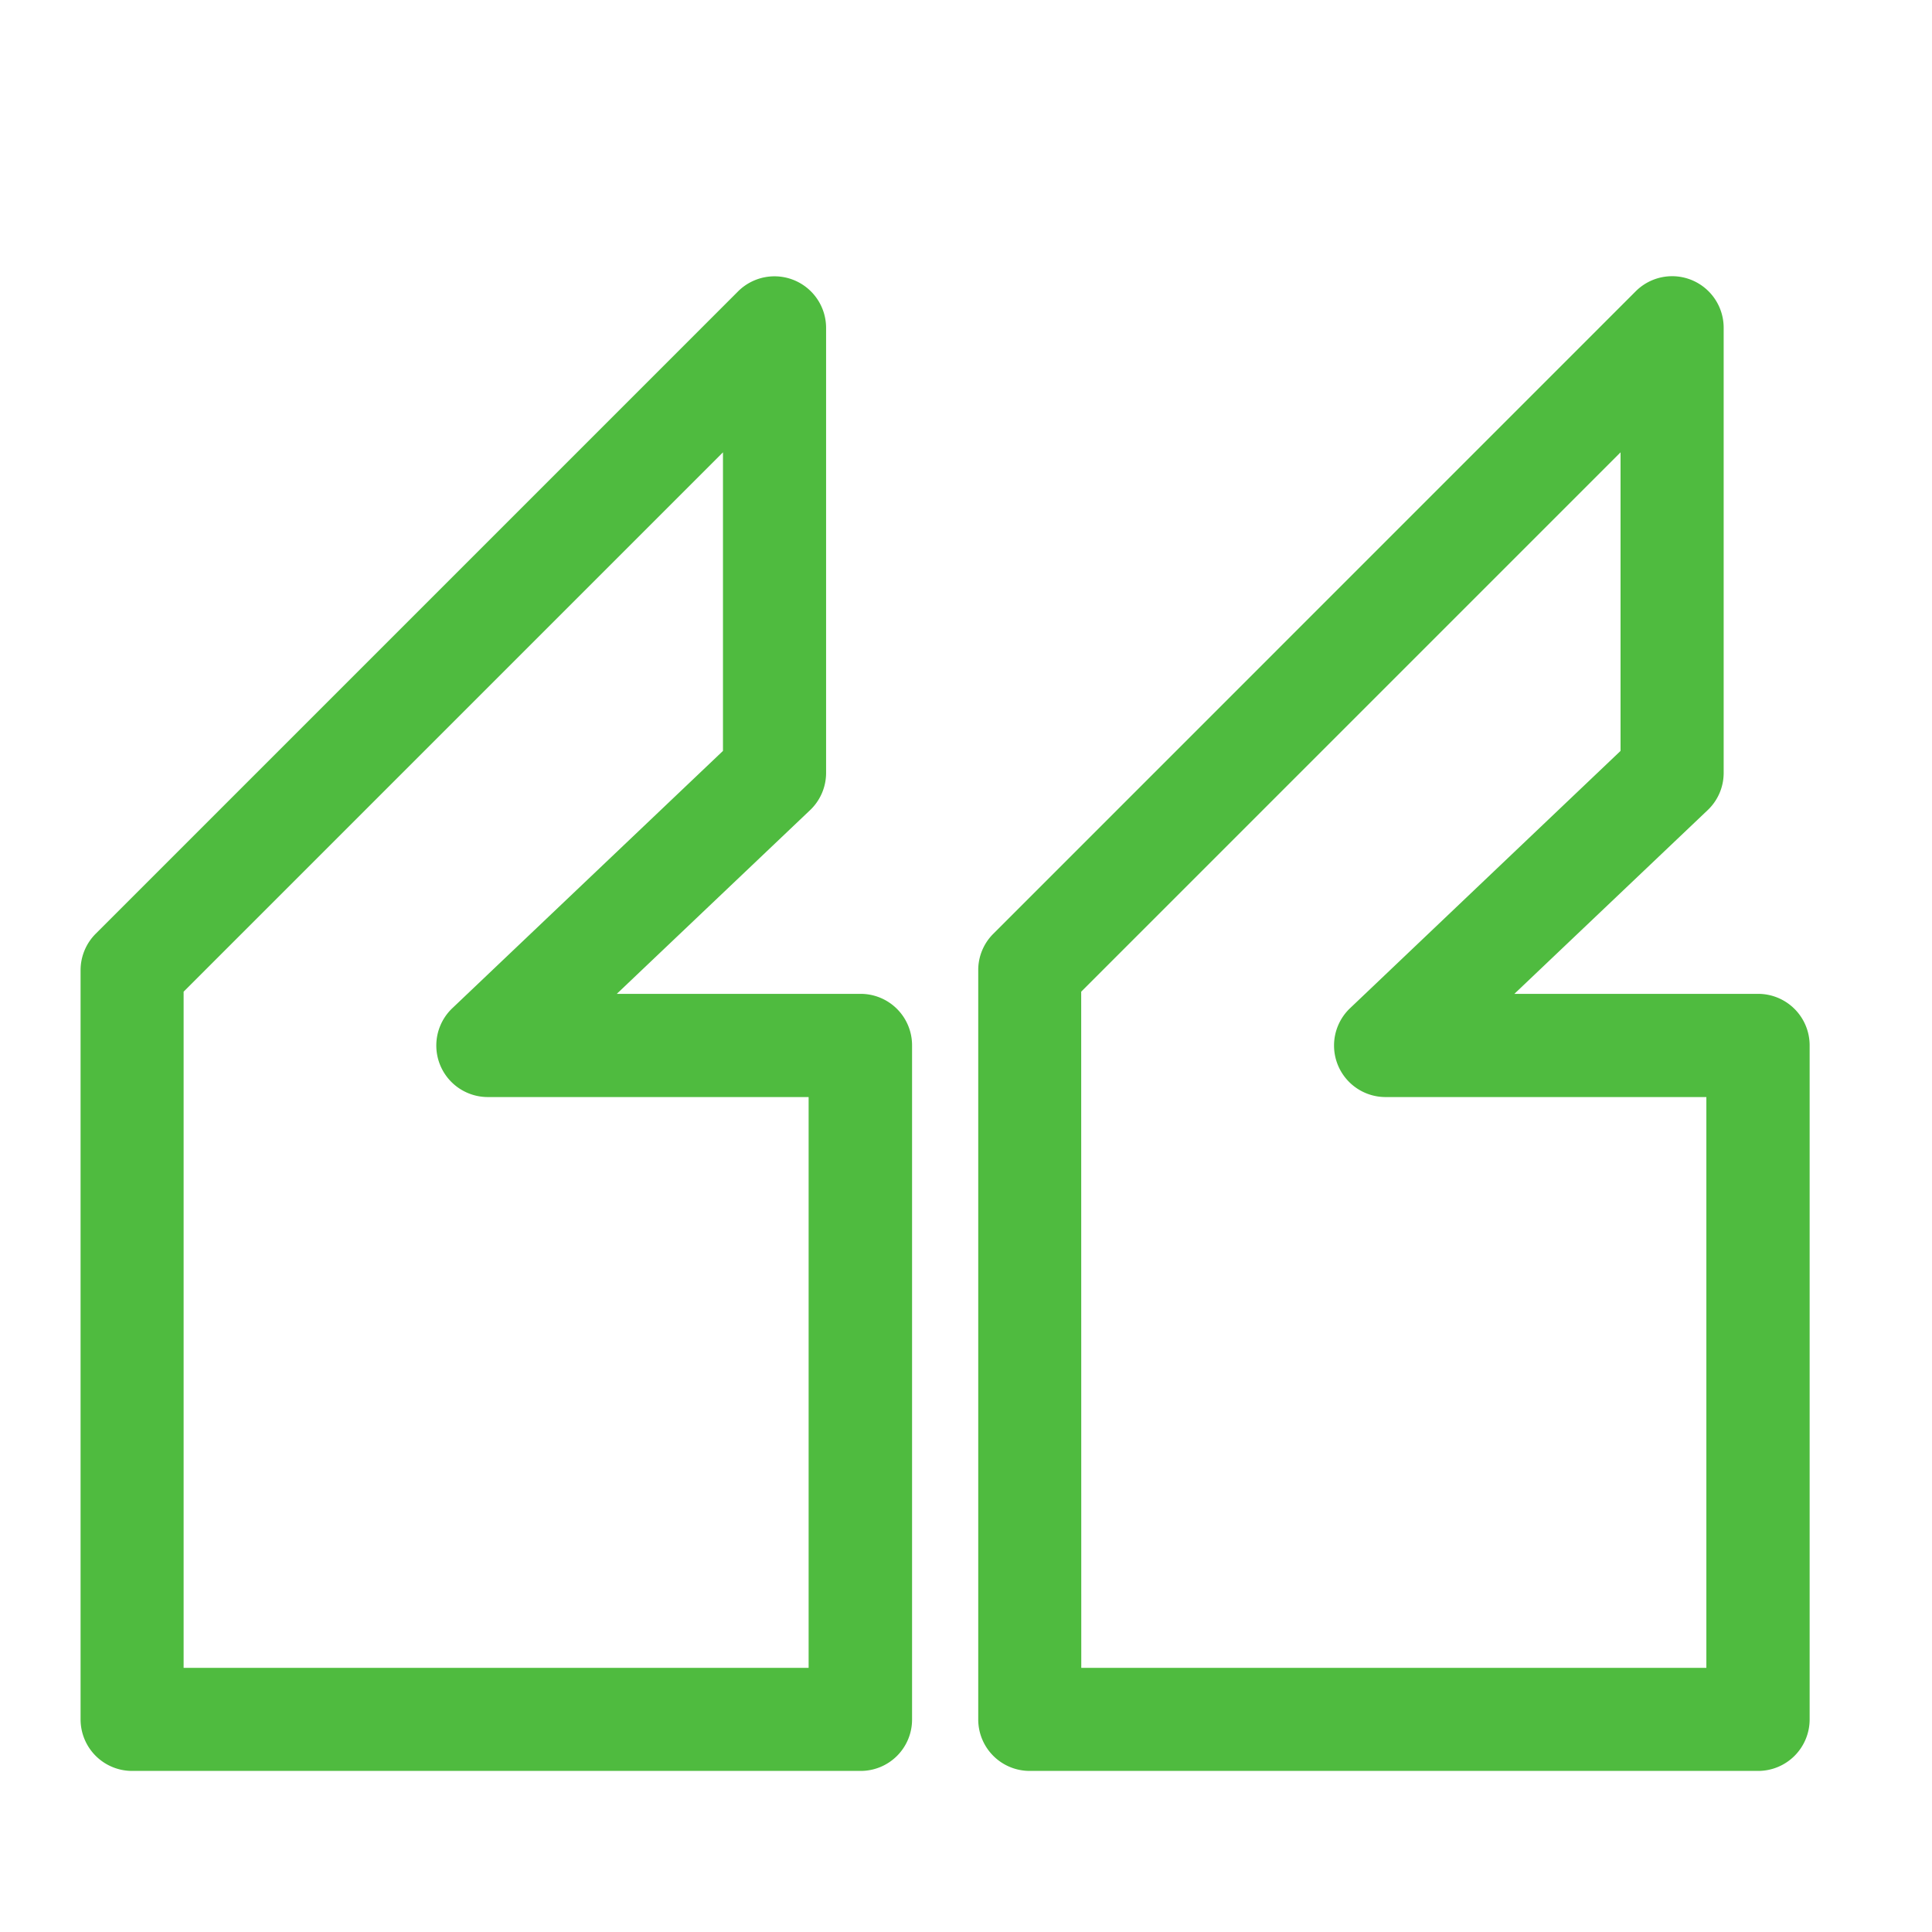 <svg xmlns="http://www.w3.org/2000/svg" width="24" height="24" viewBox="0 0 24 24"><defs><style>.a{fill:none;}.b{fill:#4fbb3f;}</style></defs><g transform="translate(-4135.581 -537.841)"><rect class="a" width="24" height="24" transform="translate(4135.581 537.841)"/><g transform="translate(4136.581 541.274)"><path class="b" d="M4148.267,559.84h-9.046a.64.64,0,0,1-.639-.64v-9.307a.641.641,0,0,1,.188-.453l7.98-7.98a.641.641,0,0,1,1.093.453v5.529a.638.638,0,0,1-.2.464l-2.4,2.281h3.029a.639.639,0,0,1,.639.64V559.2A.638.638,0,0,1,4148.267,559.84Zm-8.405-1.28h7.764v-7.091h-3.988a.64.64,0,0,1-.442-1.1l3.366-3.2V543.46l-6.7,6.7Z" transform="translate(-4138.581 -541.274)"/></g><g transform="translate(4147.733 541.274)"><path class="b" d="M4165.686,559.84h-9.046a.639.639,0,0,1-.639-.64v-9.307a.635.635,0,0,1,.188-.453l7.979-7.98a.64.64,0,0,1,1.093.453v5.529a.636.636,0,0,1-.2.464l-2.4,2.281h3.028a.64.64,0,0,1,.64.64V559.2A.64.64,0,0,1,4165.686,559.84Zm-8.405-1.28h7.765v-7.091h-3.99a.64.64,0,0,1-.44-1.1l3.364-3.2V543.46l-6.7,6.7Z" transform="translate(-4156.001 -541.274)"/></g></g></svg>
